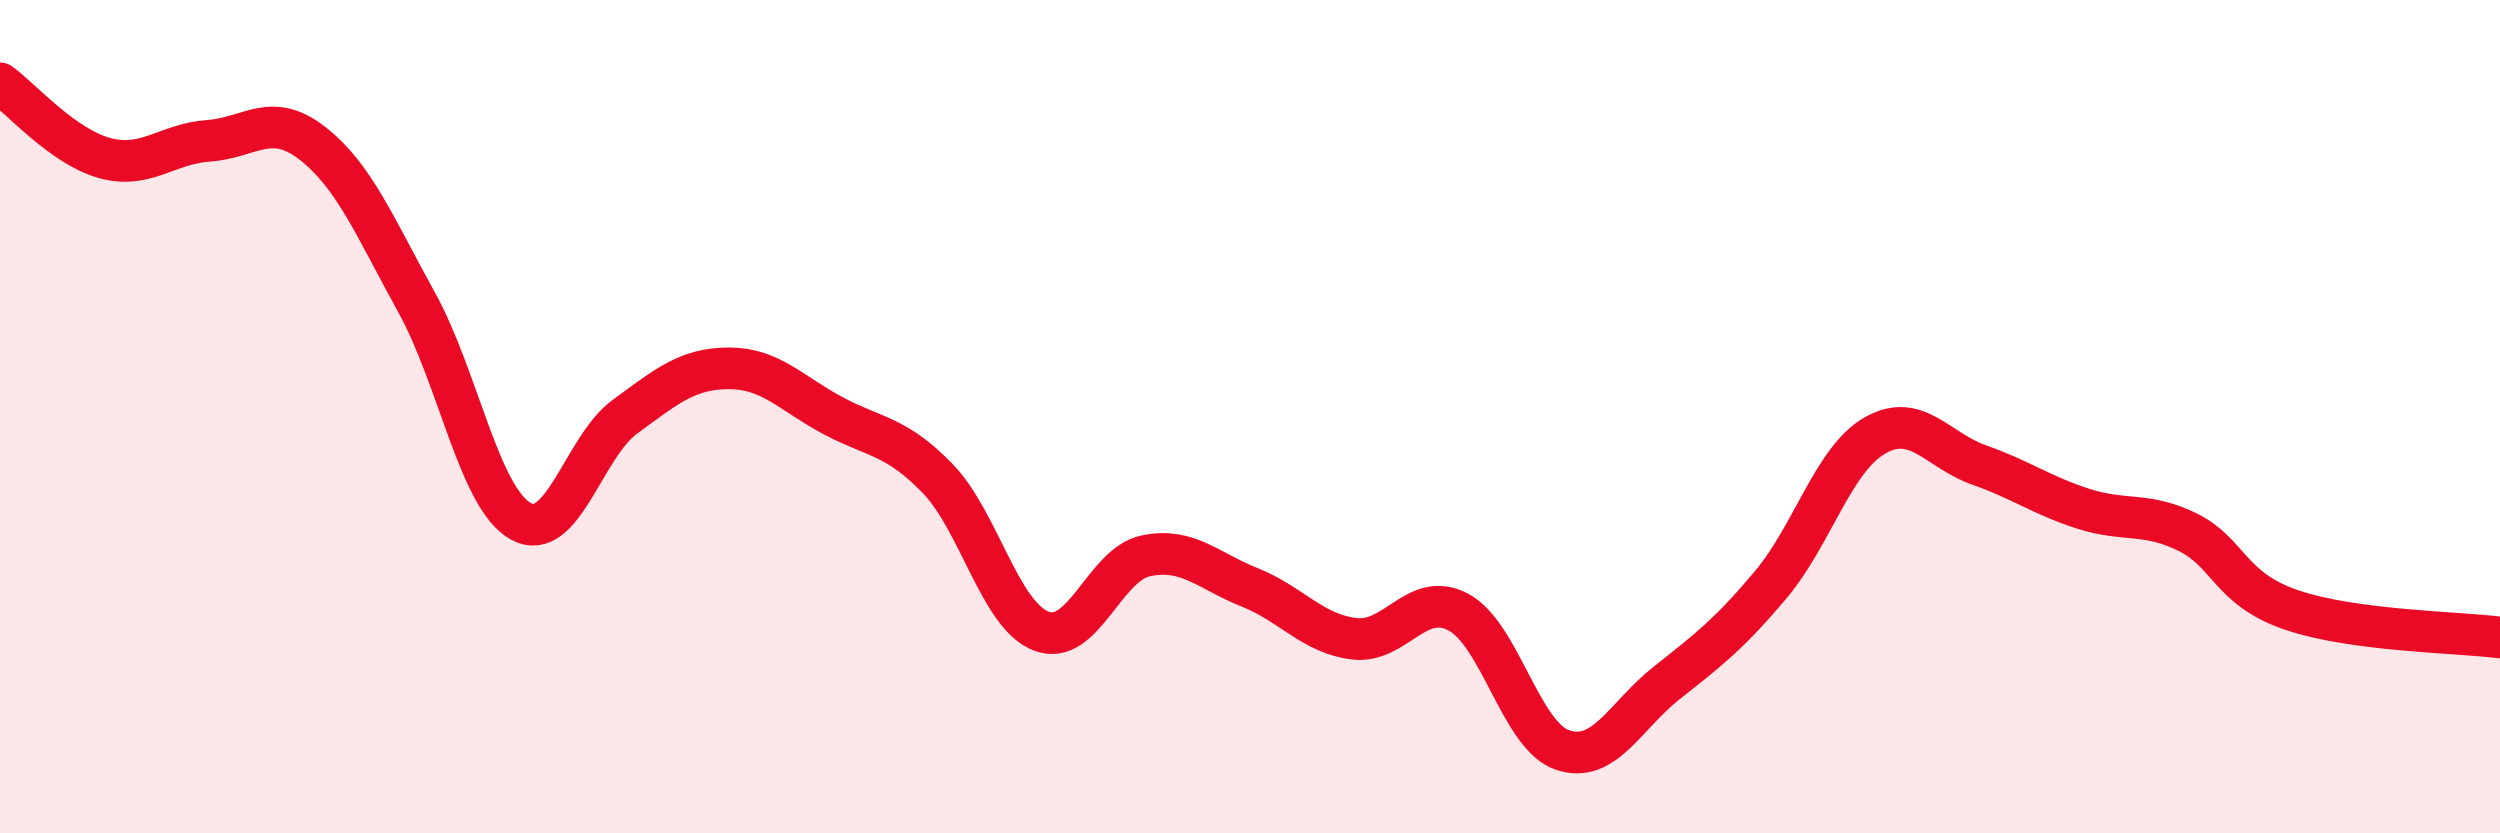 
    <svg width="60" height="20" viewBox="0 0 60 20" xmlns="http://www.w3.org/2000/svg">
      <path
        d="M 0,2 C 0.5,2.36 1.5,3.51 2.5,3.79 C 3.5,4.07 4,3.45 5,3.38 C 6,3.31 6.5,2.66 7.5,3.44 C 8.5,4.22 9,5.45 10,7.26 C 11,9.07 11.5,11.96 12.5,12.51 C 13.5,13.06 14,10.73 15,10 C 16,9.27 16.5,8.84 17.5,8.84 C 18.5,8.84 19,9.45 20,9.98 C 21,10.51 21.5,10.45 22.5,11.48 C 23.5,12.51 24,14.78 25,15.15 C 26,15.52 26.5,13.55 27.5,13.34 C 28.5,13.13 29,13.7 30,14.1 C 31,14.5 31.5,15.21 32.5,15.33 C 33.5,15.45 34,14.16 35,14.69 C 36,15.22 36.5,17.66 37.5,18 C 38.5,18.34 39,17.18 40,16.39 C 41,15.6 41.5,15.22 42.5,14.03 C 43.5,12.84 44,11.02 45,10.45 C 46,9.88 46.5,10.81 47.5,11.16 C 48.5,11.51 49,11.89 50,12.21 C 51,12.53 51.5,12.28 52.5,12.77 C 53.5,13.26 53.5,14.13 55,14.64 C 56.5,15.15 59,15.17 60,15.3L60 20L0 20Z"
        fill="#EB0A25"
        opacity="0.1"
        stroke-linecap="round"
        stroke-linejoin="round"
      />
      <path
        d="M 0,2 C 0.5,2.36 1.5,3.51 2.5,3.79 C 3.5,4.07 4,3.45 5,3.38 C 6,3.31 6.5,2.66 7.5,3.44 C 8.5,4.22 9,5.45 10,7.26 C 11,9.07 11.5,11.96 12.5,12.51 C 13.5,13.06 14,10.73 15,10 C 16,9.27 16.5,8.84 17.5,8.84 C 18.5,8.84 19,9.45 20,9.98 C 21,10.51 21.5,10.45 22.5,11.48 C 23.5,12.51 24,14.78 25,15.15 C 26,15.52 26.5,13.55 27.5,13.34 C 28.5,13.13 29,13.7 30,14.1 C 31,14.5 31.5,15.21 32.5,15.33 C 33.5,15.45 34,14.16 35,14.69 C 36,15.22 36.5,17.66 37.5,18 C 38.5,18.34 39,17.18 40,16.39 C 41,15.6 41.5,15.22 42.5,14.03 C 43.5,12.84 44,11.02 45,10.45 C 46,9.88 46.5,10.81 47.5,11.16 C 48.5,11.51 49,11.89 50,12.21 C 51,12.53 51.5,12.28 52.5,12.77 C 53.5,13.26 53.5,14.13 55,14.64 C 56.5,15.15 59,15.17 60,15.3"
        stroke="#EB0A25"
        stroke-width="1"
        fill="none"
        stroke-linecap="round"
        stroke-linejoin="round"
      />
    </svg>
  